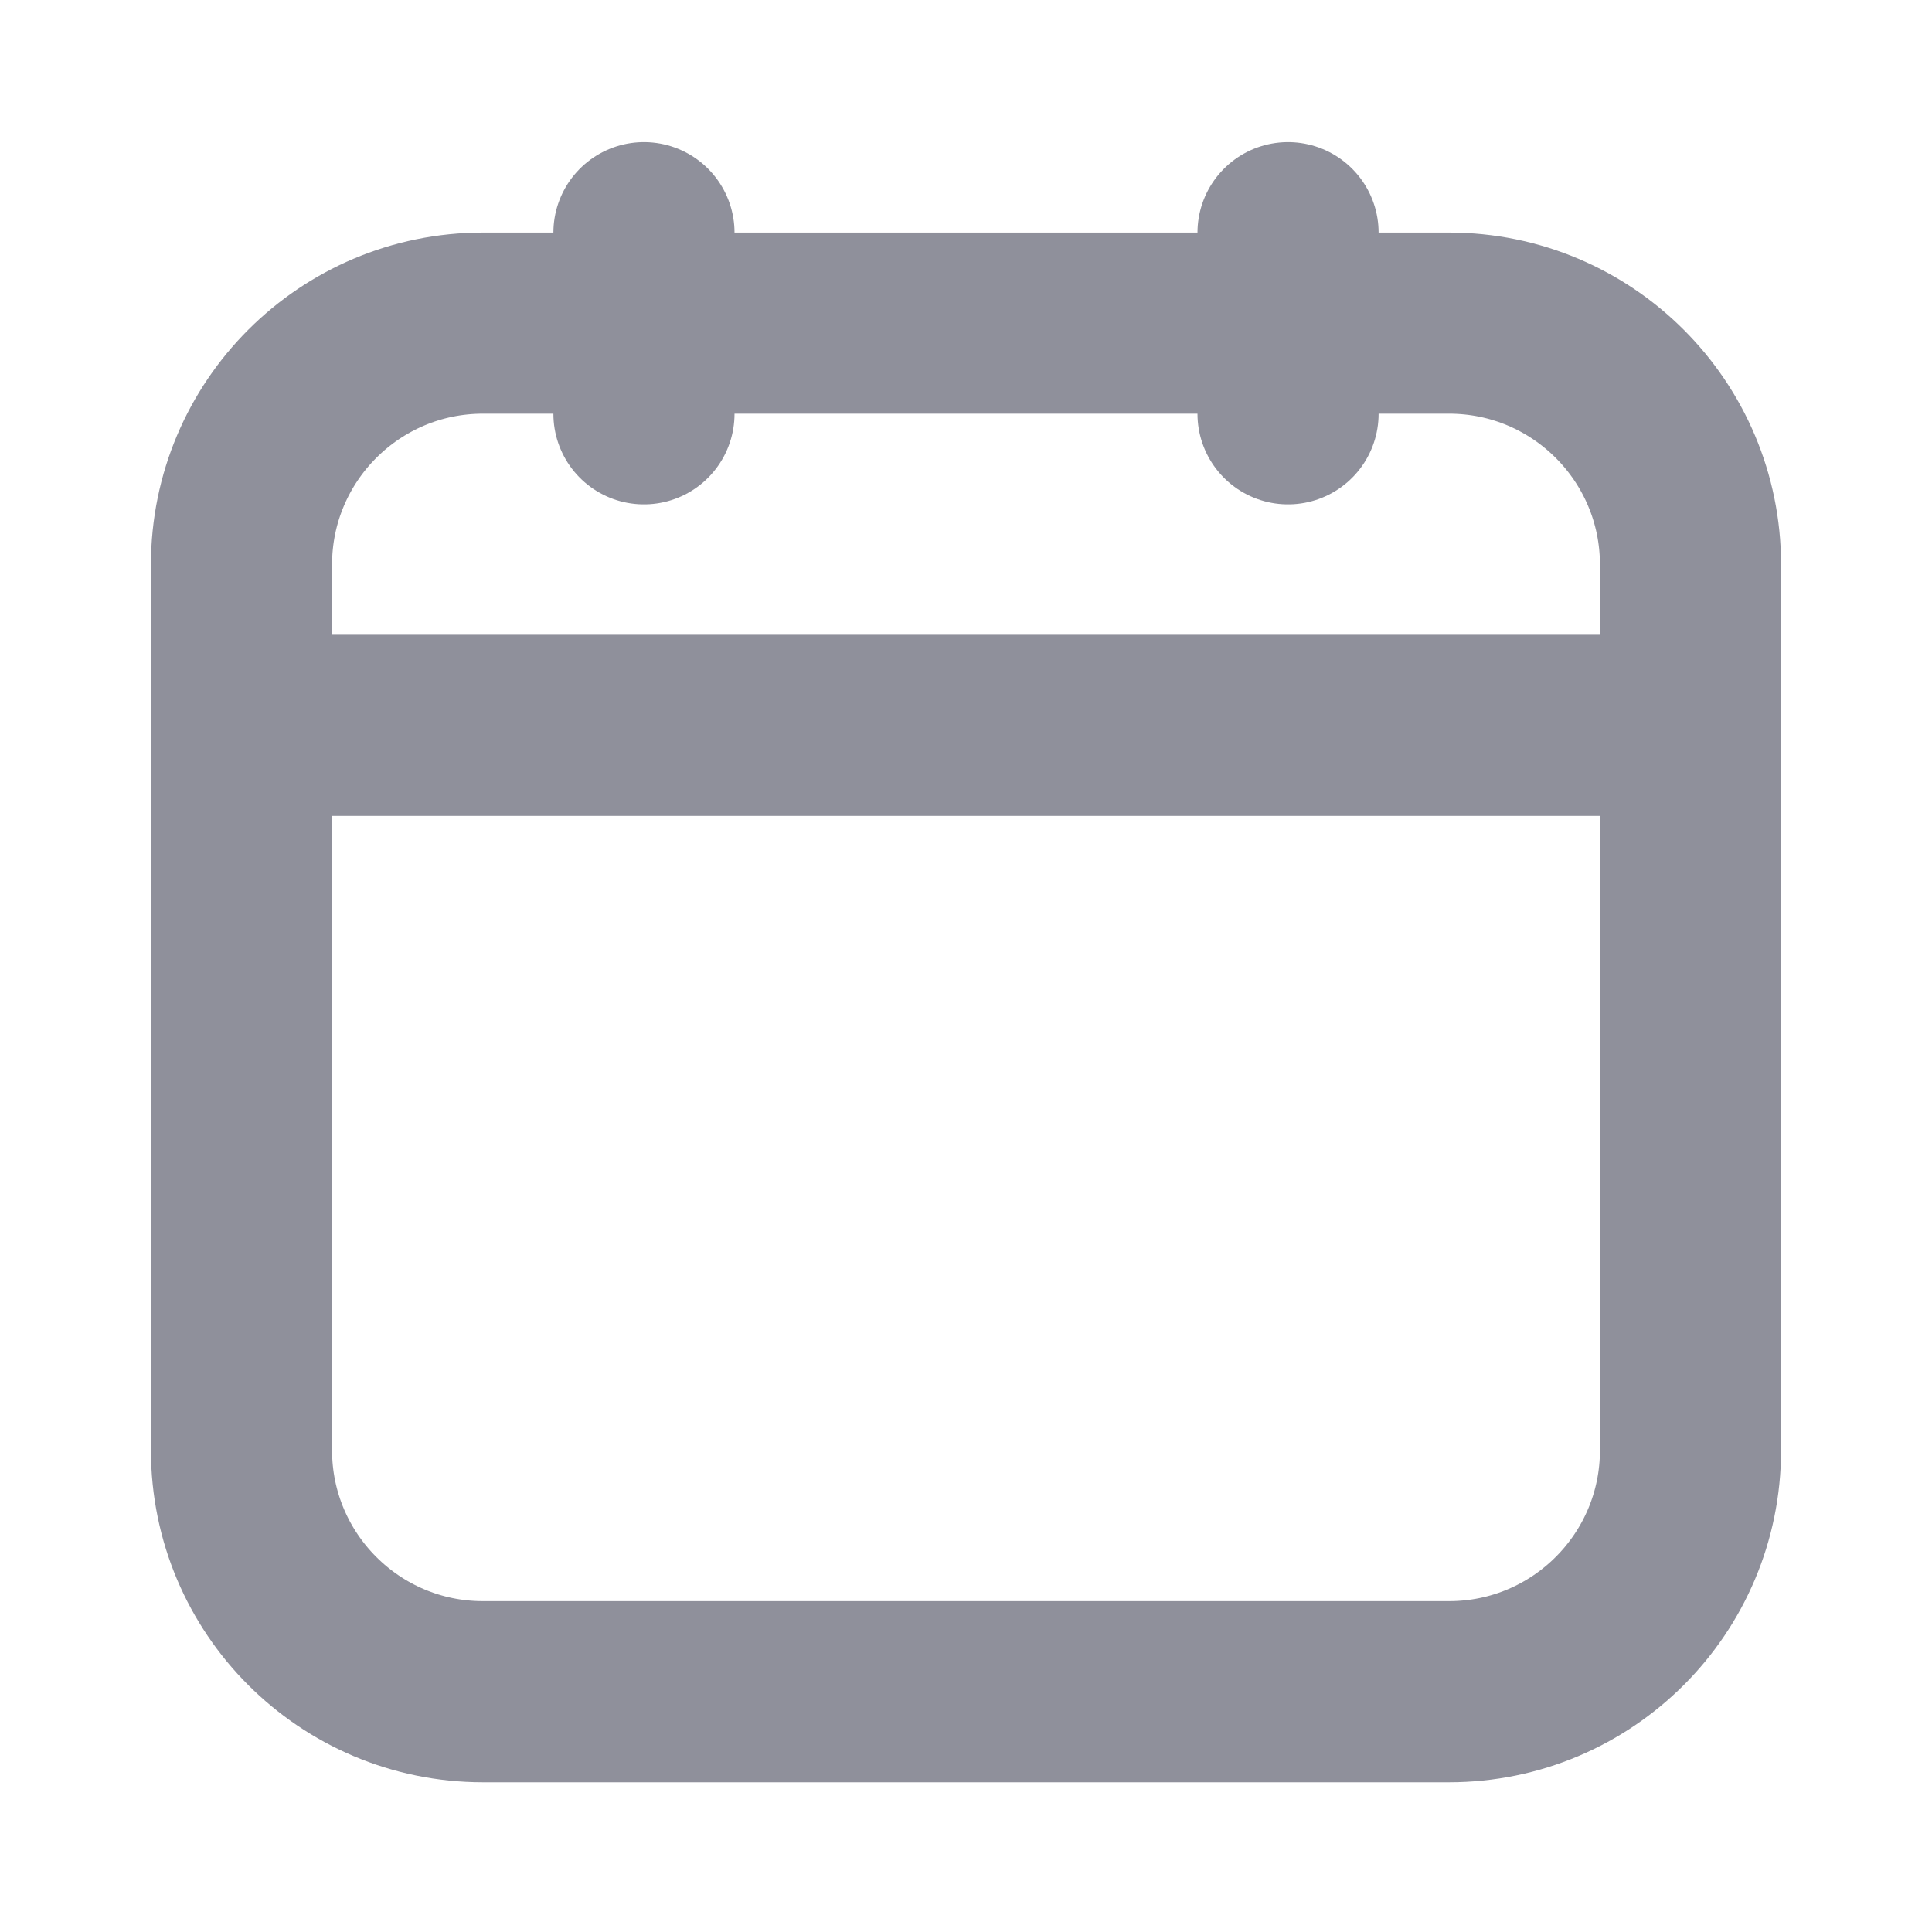<?xml version="1.0" encoding="UTF-8"?> <svg xmlns="http://www.w3.org/2000/svg" width="16" height="16" viewBox="0 0 16 16" fill="none"> <g clip-path="url(#clip0)"> <path d="M14 6.007H2" stroke="#8F909B" stroke-width="1.5" stroke-linecap="round" stroke-linejoin="round"></path> <path d="M5.333 1.927V3.427" stroke="#8F909B" stroke-width="1.5" stroke-linecap="round" stroke-linejoin="round"></path> <path d="M10.667 1.927V3.427" stroke="#8F909B" stroke-width="1.5" stroke-linecap="round" stroke-linejoin="round"></path> <path d="M12 14.01H4C2.895 14.01 2 13.114 2 12.01V4.676C2 3.572 2.895 2.676 4 2.676H12C13.105 2.676 14 3.572 14 4.676V12.01C14 13.114 13.105 14.01 12 14.01Z" stroke="#8F909B" stroke-width="1.5" stroke-linecap="round" stroke-linejoin="round"></path> </g> <defs> <clipPath id="clip0"> <rect width="16" height="16" fill="white"></rect> </clipPath> </defs> </svg> 